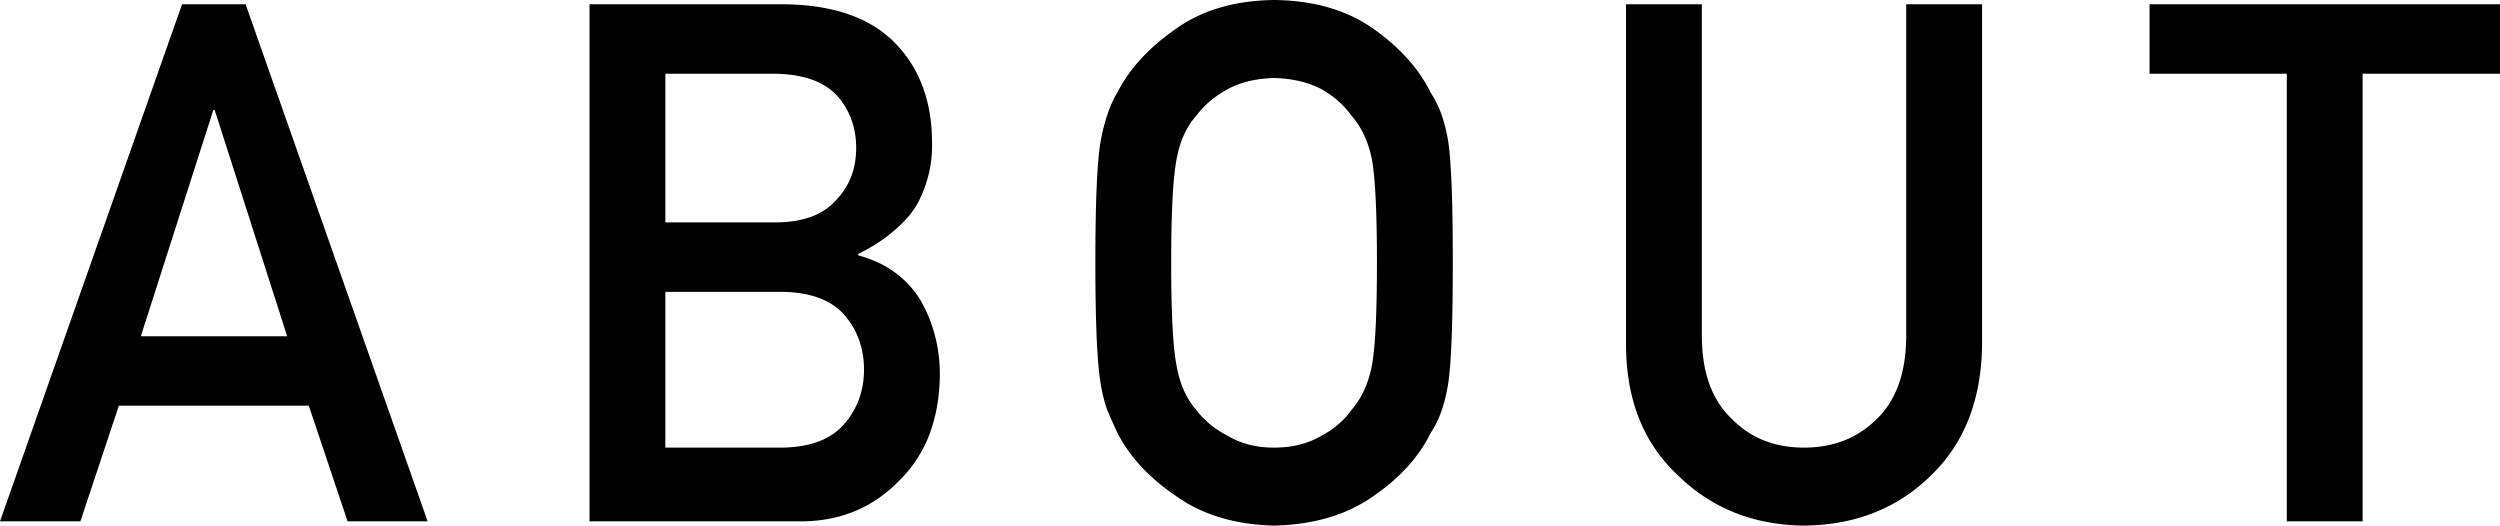 <svg xmlns="http://www.w3.org/2000/svg" viewBox="0 0 165.214 34.734"><path d="M12.031.281L0 34.453h5.312l2.542-7.643h12.553l2.565 7.643h5.289L16.23.281h-4.199zm-2.724 21.94l4.79-14.949h.091l4.79 14.949H9.307zm47.408-5.346v-.094c.953-.469 1.755-.992 2.406-1.57.65-.547 1.15-1.125 1.498-1.734a8.072 8.072 0 0 0 .976-4.031c0-2.75-.825-4.961-2.475-6.633-1.635-1.656-4.079-2.5-7.333-2.531H38.959v34.172h13.95c2.605 0 4.779-.898 6.521-2.695 1.757-1.719 2.651-4.055 2.681-7.008 0-1.781-.432-3.43-1.297-4.945-.927-1.47-2.293-2.447-4.099-2.931zM43.97 4.873h7.248c1.833.031 3.181.495 4.044 1.39.878.958 1.318 2.128 1.318 3.51s-.439 2.529-1.318 3.44c-.864.99-2.212 1.484-4.044 1.484H43.97V4.873zm11.832 23.133c-.865 1.019-2.23 1.543-4.096 1.575H43.97V19.287h7.736c1.866.031 3.231.541 4.096 1.527.865 1.003 1.297 2.209 1.297 3.619 0 1.379-.432 2.57-1.297 3.573zM94.556 6.141c-.772-1.578-2.027-2.984-3.767-4.219C89.034.672 86.841.032 84.209 0c-2.602.031-4.773.669-6.512 1.914-1.77 1.23-3.056 2.631-3.857 4.203-.499.83-.87 1.918-1.112 3.265-.227 1.347-.34 4.008-.34 7.985 0 3.906.113 6.547.34 7.922.121.735.272 1.344.454 1.828.196.469.416.961.658 1.477.802 1.578 2.087 2.969 3.858 4.172 1.74 1.25 3.91 1.906 6.512 1.969 2.632-.063 4.825-.719 6.58-1.969 1.74-1.203 2.995-2.594 3.767-4.172.56-.828.945-1.93 1.157-3.305.196-1.375.295-4.016.295-7.922 0-3.969-.099-6.625-.295-7.969-.213-1.343-.599-2.429-1.158-3.257zm-3.901 18.061c-.243 1.19-.69 2.153-1.342 2.889-.5.705-1.167 1.276-2.001 1.715-.88.517-1.918.775-3.115.775-1.182 0-2.198-.258-3.047-.775-.864-.438-1.562-1.01-2.092-1.715-.652-.736-1.084-1.699-1.296-2.889-.242-1.19-.364-3.468-.364-6.834 0-3.366.121-5.66.364-6.882.212-1.159.645-2.106 1.296-2.842.53-.705 1.227-1.292 2.092-1.761.849-.454 1.865-.697 3.047-.728 1.198.031 2.236.274 3.115.728.833.47 1.501 1.057 2.001 1.761.652.736 1.099 1.683 1.342 2.842.227 1.221.341 3.515.341 6.882 0 3.366-.113 5.644-.341 6.834zm35.317-1.87c-.03 2.33-.667 4.105-1.91 5.325-1.273 1.282-2.888 1.924-4.842 1.924-1.955 0-3.554-.641-4.797-1.924-1.273-1.219-1.925-2.994-1.955-5.325V.281h-5.011v22.607c.03 3.59 1.181 6.438 3.452 8.545 2.225 2.169 4.996 3.269 8.312 3.301 3.376-.032 6.169-1.133 8.38-3.305 2.195-2.109 3.323-4.961 3.384-8.555V.281h-5.011v22.051zM142.053.281v4.592h9.072v29.58h5.011V4.873h9.078V.281h-23.161z"/></svg>